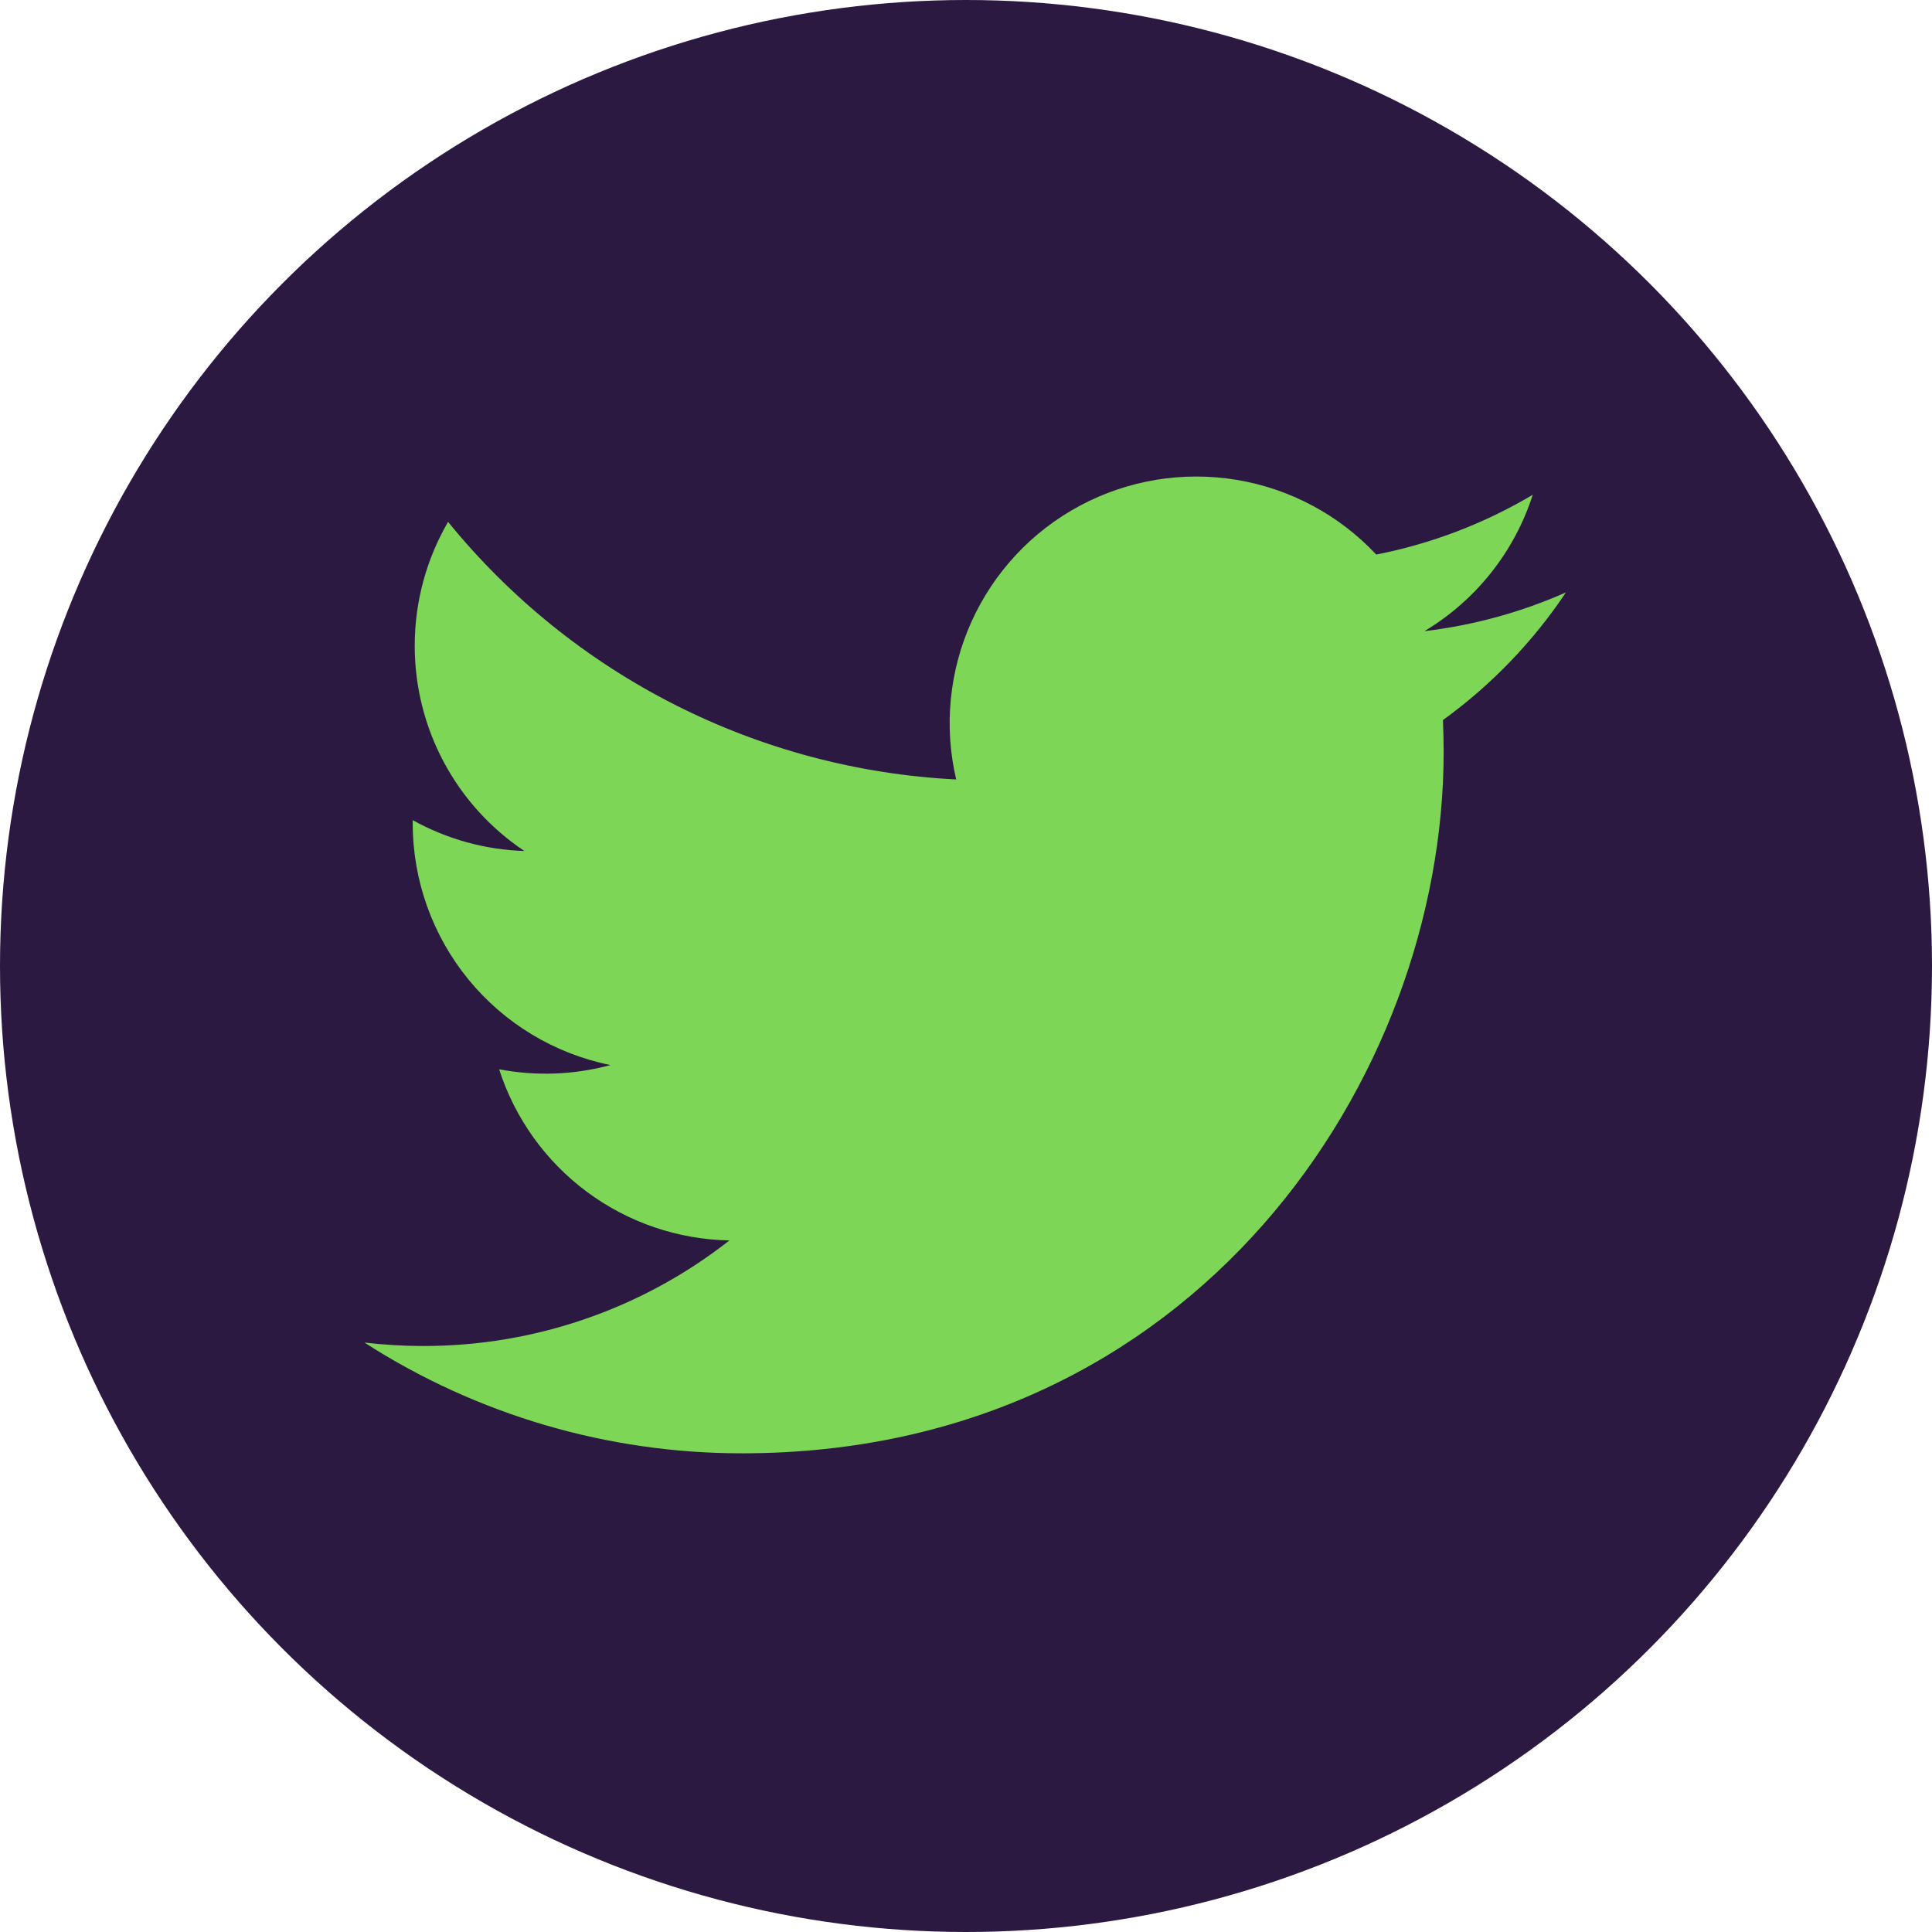 <svg width="896" height="896" viewBox="0 0 896 896" fill="none" xmlns="http://www.w3.org/2000/svg">
<circle cx="448" cy="448" r="448" fill="#2C1942"/>
<path d="M726.239 274.734C705.747 283.814 683.734 289.95 660.591 292.723C684.47 278.435 702.335 255.947 710.852 229.455C688.417 242.781 663.863 252.161 638.258 257.187C621.039 238.802 598.232 226.616 573.378 222.521C548.524 218.427 523.014 222.652 500.807 234.541C478.6 246.431 460.94 265.319 450.568 288.274C440.197 311.228 437.694 336.965 443.448 361.488C397.989 359.206 353.518 347.39 312.922 326.809C272.325 306.227 236.51 277.339 207.8 242.02C197.984 258.954 192.339 278.587 192.339 299.496C192.328 318.32 196.963 336.855 205.834 353.457C214.704 370.059 227.535 384.215 243.189 394.668C225.035 394.091 207.282 389.185 191.406 380.361V381.833C191.405 408.234 200.537 433.821 217.253 454.255C233.97 474.689 257.241 488.71 283.118 493.939C266.277 498.497 248.621 499.168 231.483 495.902C238.784 518.618 253.005 538.482 272.157 552.714C291.308 566.946 314.431 574.832 338.287 575.269C297.79 607.061 247.775 624.305 196.29 624.23C187.17 624.232 178.058 623.7 169 622.634C221.261 656.236 282.096 674.069 344.226 674C554.547 674 669.524 499.804 669.524 348.727C669.524 343.818 669.401 338.861 669.18 333.953C691.545 317.779 710.85 297.751 726.19 274.808L726.239 274.734Z" fill="#7DD655"/>
</svg>
